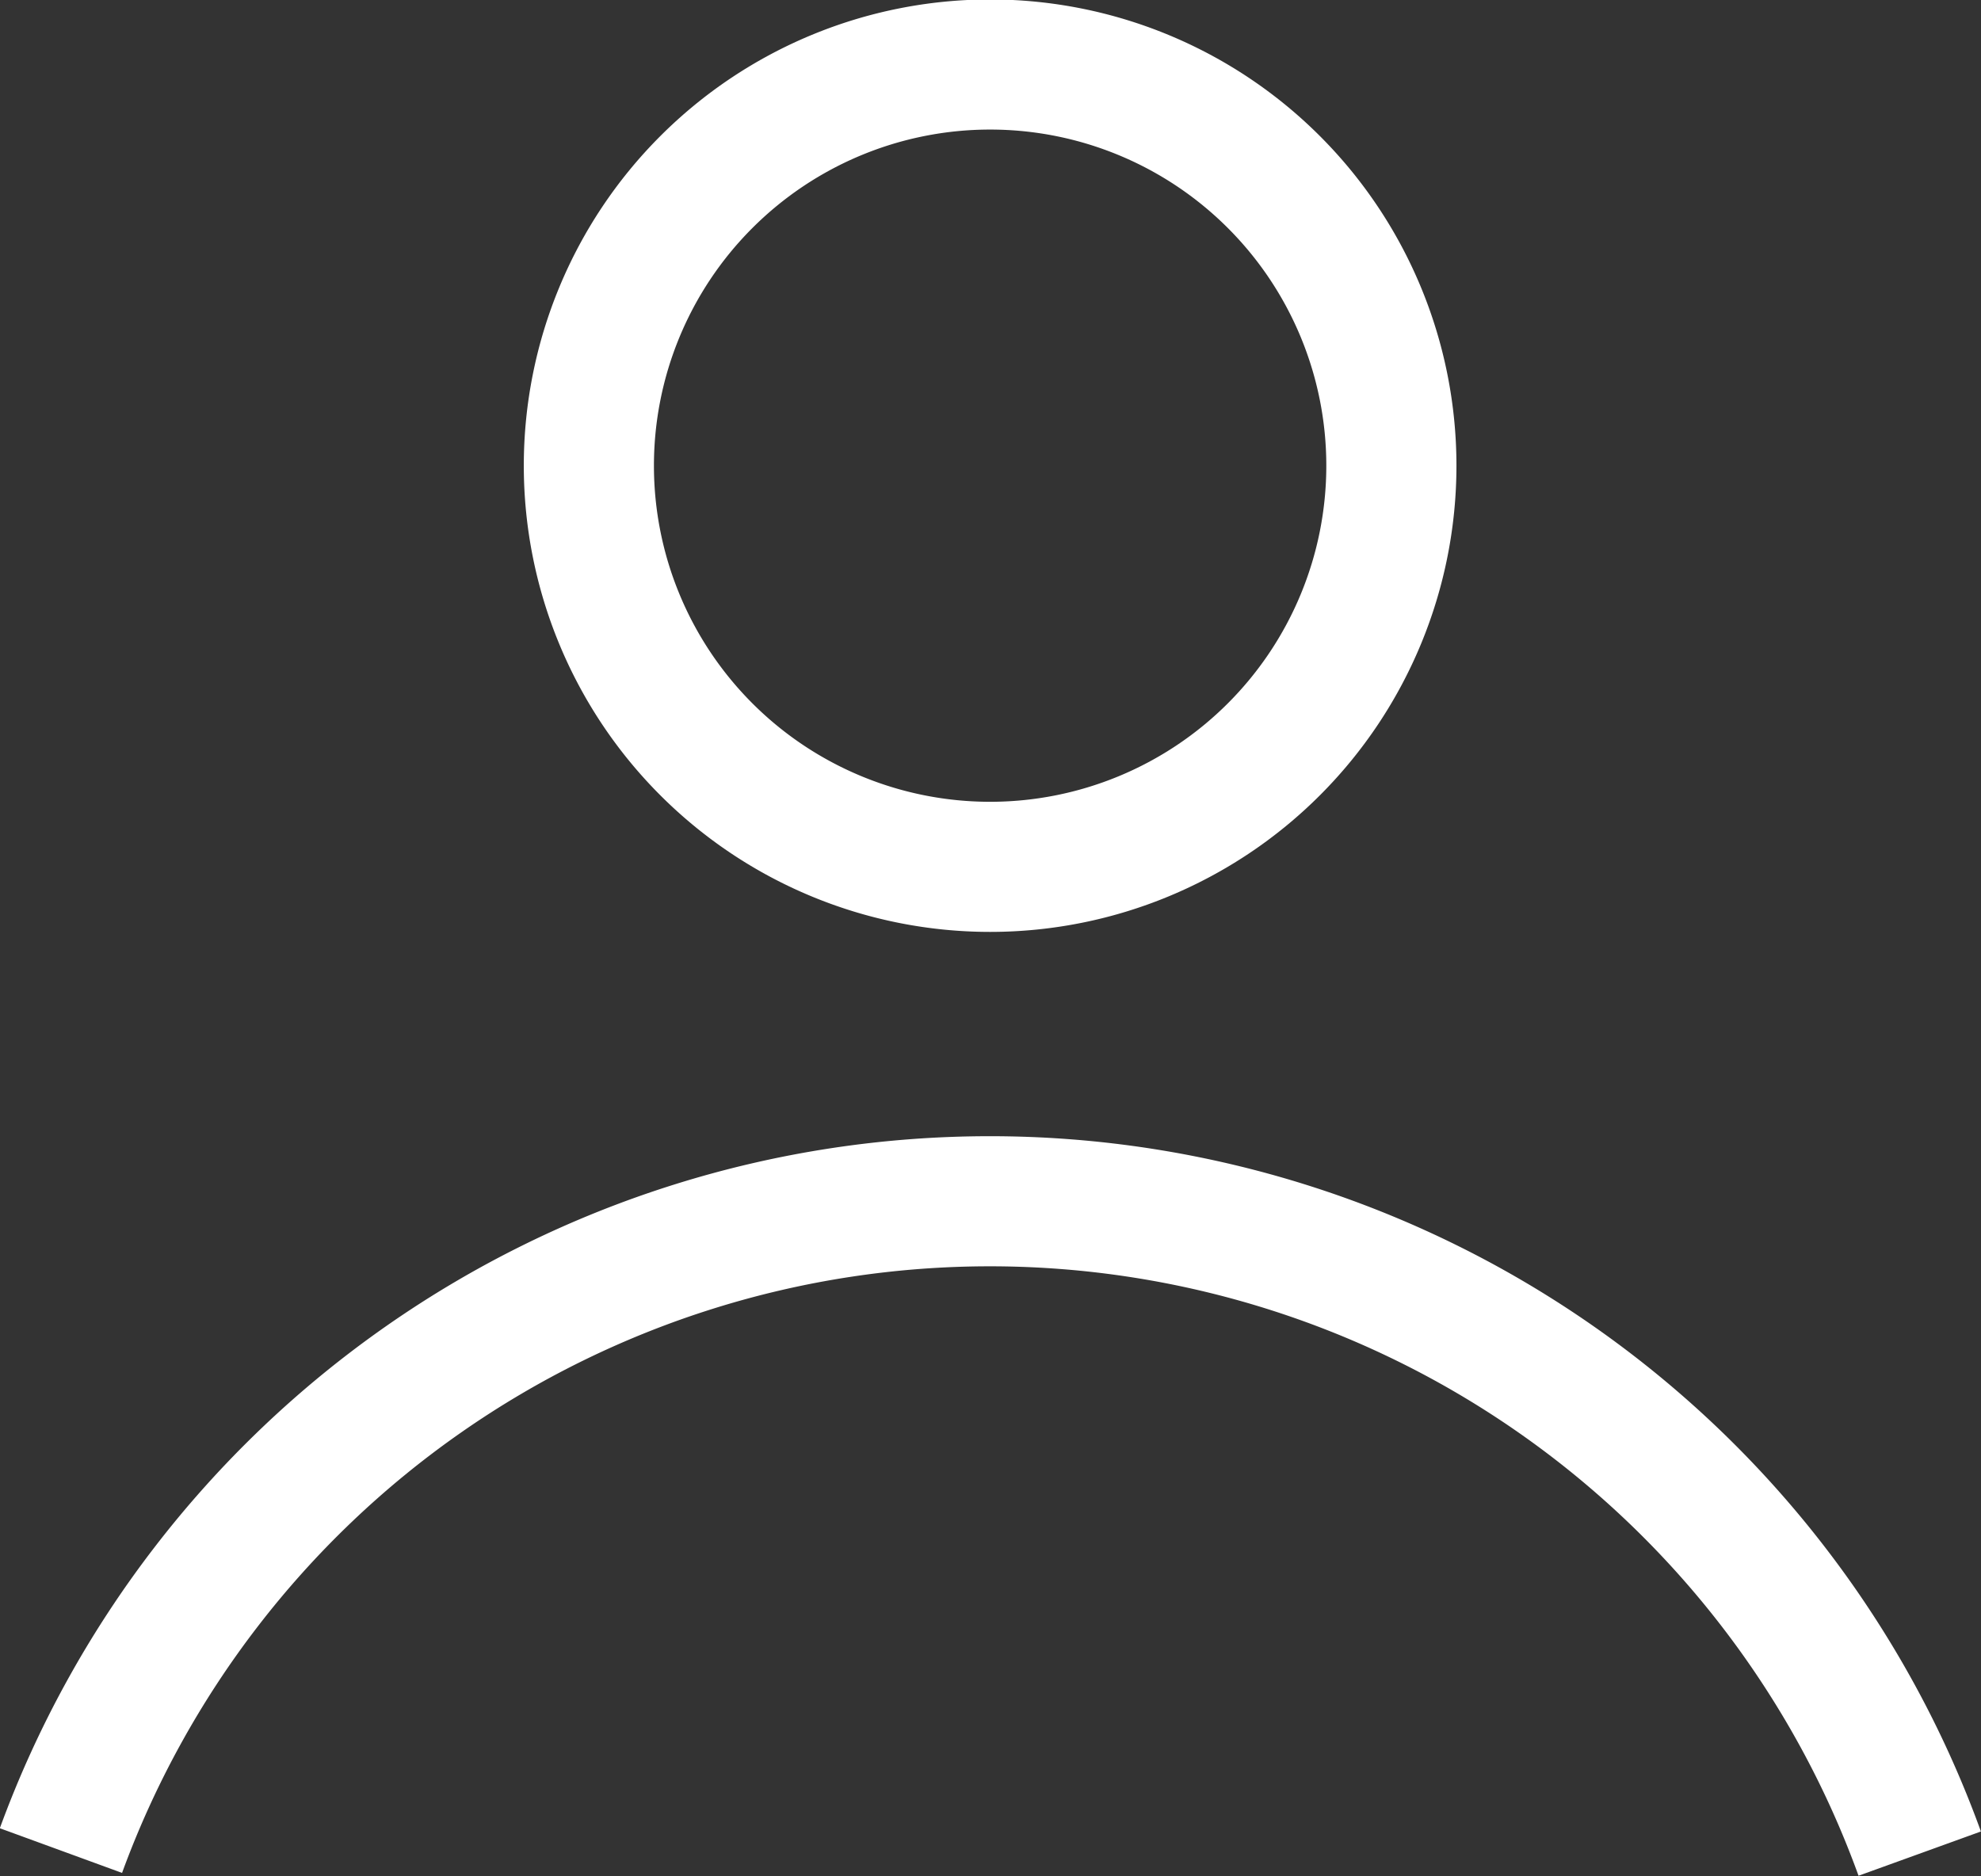 <svg xmlns="http://www.w3.org/2000/svg" width="18.267" height="17.304" viewBox="0 0 18.267 17.304">
  <rect x="0" y="0" width="18.267" height="17.304" fill="#333333" stroke="none"/>
  <g id="circle-user" transform="translate(0.562 0.6)">
    <g id="Group_135933" data-name="Group 135933" transform="translate(0 0)">
      <path id="Path_187065" data-name="Path 187065" d="M6.06,23.992A9.119,9.119,0,0,1,23.2,24.02" transform="translate(-6.06 -7.524)" fill="none" stroke="#fff" stroke-width="1.2"/>
      <path id="Path_187067" data-name="Path 187067" d="M14.5,15.195a3.7,3.7,0,1,0-3.7-3.7A3.7,3.7,0,0,0,14.5,15.195Z" transform="translate(-5.932 -7.8)" fill="none" stroke="#fff" stroke-width="1.2"/>
    </g>
  </g>
</svg>
